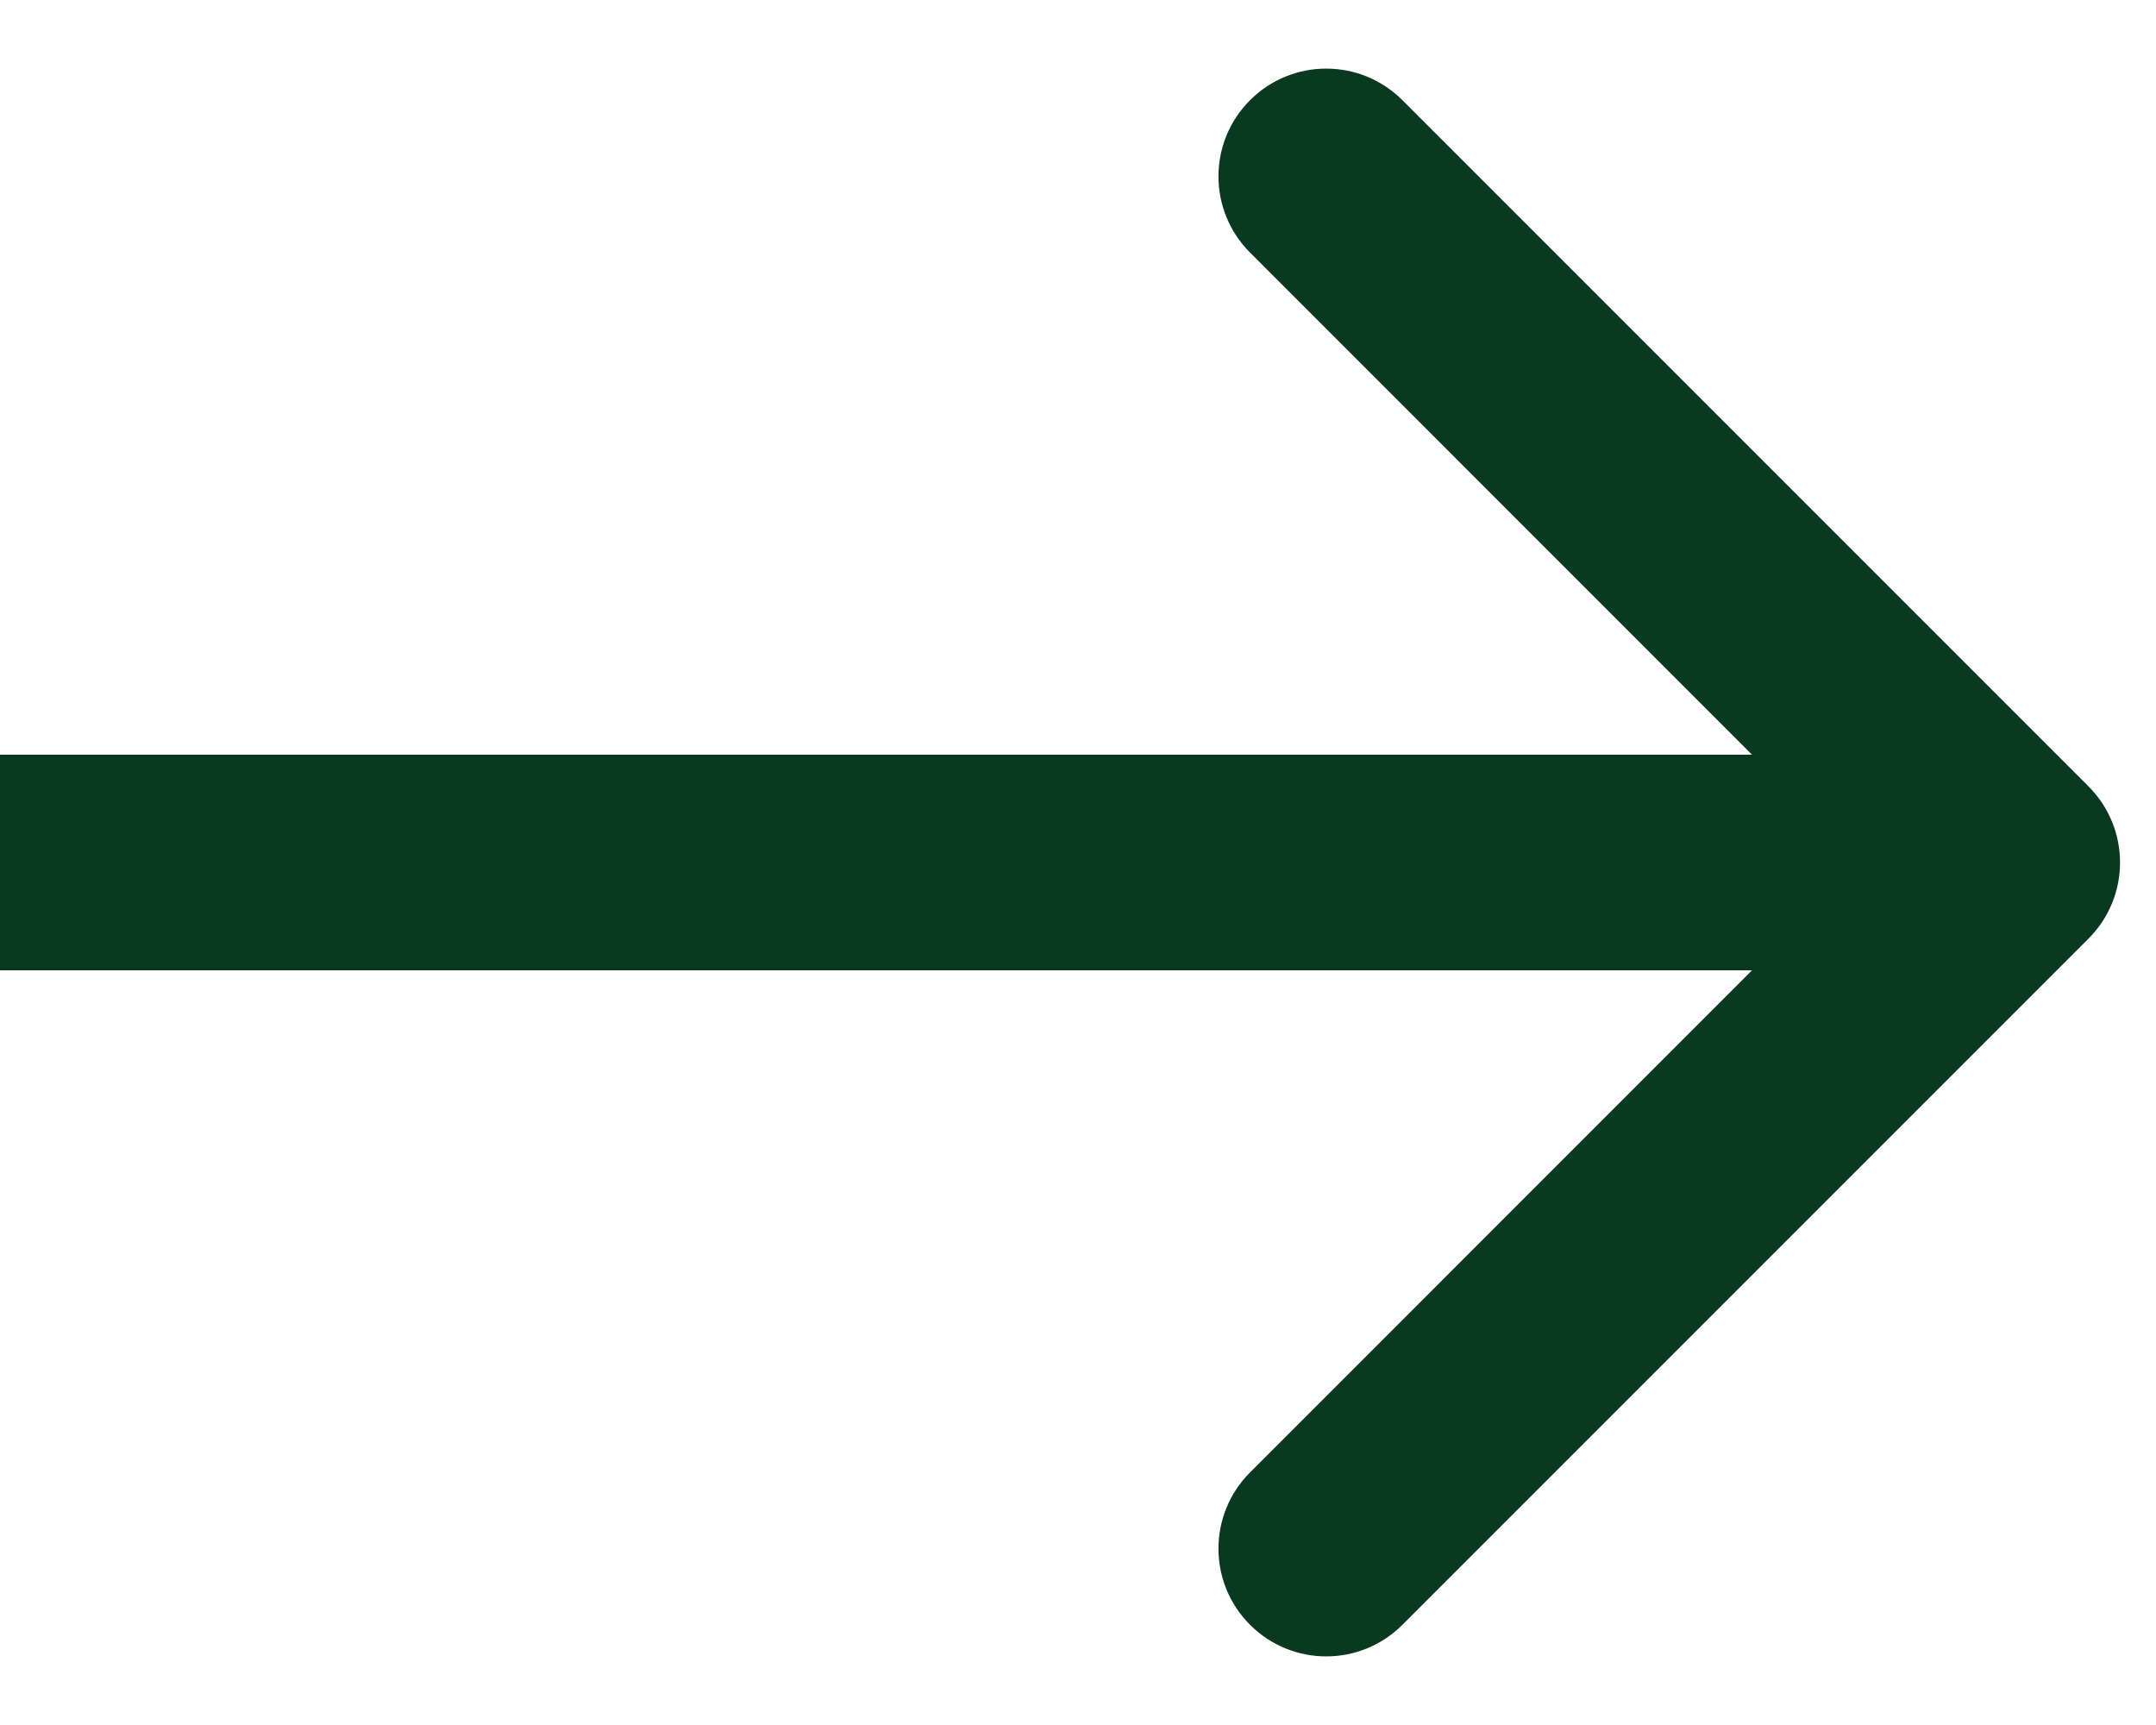 <svg width="15" height="12" viewBox="0 0 15 12" fill="none" xmlns="http://www.w3.org/2000/svg">
<path d="M14.53 6.53C14.823 6.237 14.823 5.763 14.53 5.47L9.757 0.697C9.464 0.404 8.99 0.404 8.697 0.697C8.404 0.99 8.404 1.464 8.697 1.757L12.939 6L8.697 10.243C8.404 10.536 8.404 11.01 8.697 11.303C8.99 11.596 9.464 11.596 9.757 11.303L14.53 6.53ZM6.55671e-08 6.75L14 6.75L14 5.25L-6.55671e-08 5.25L6.55671e-08 6.75Z" fill="#09391E"/>
</svg>
